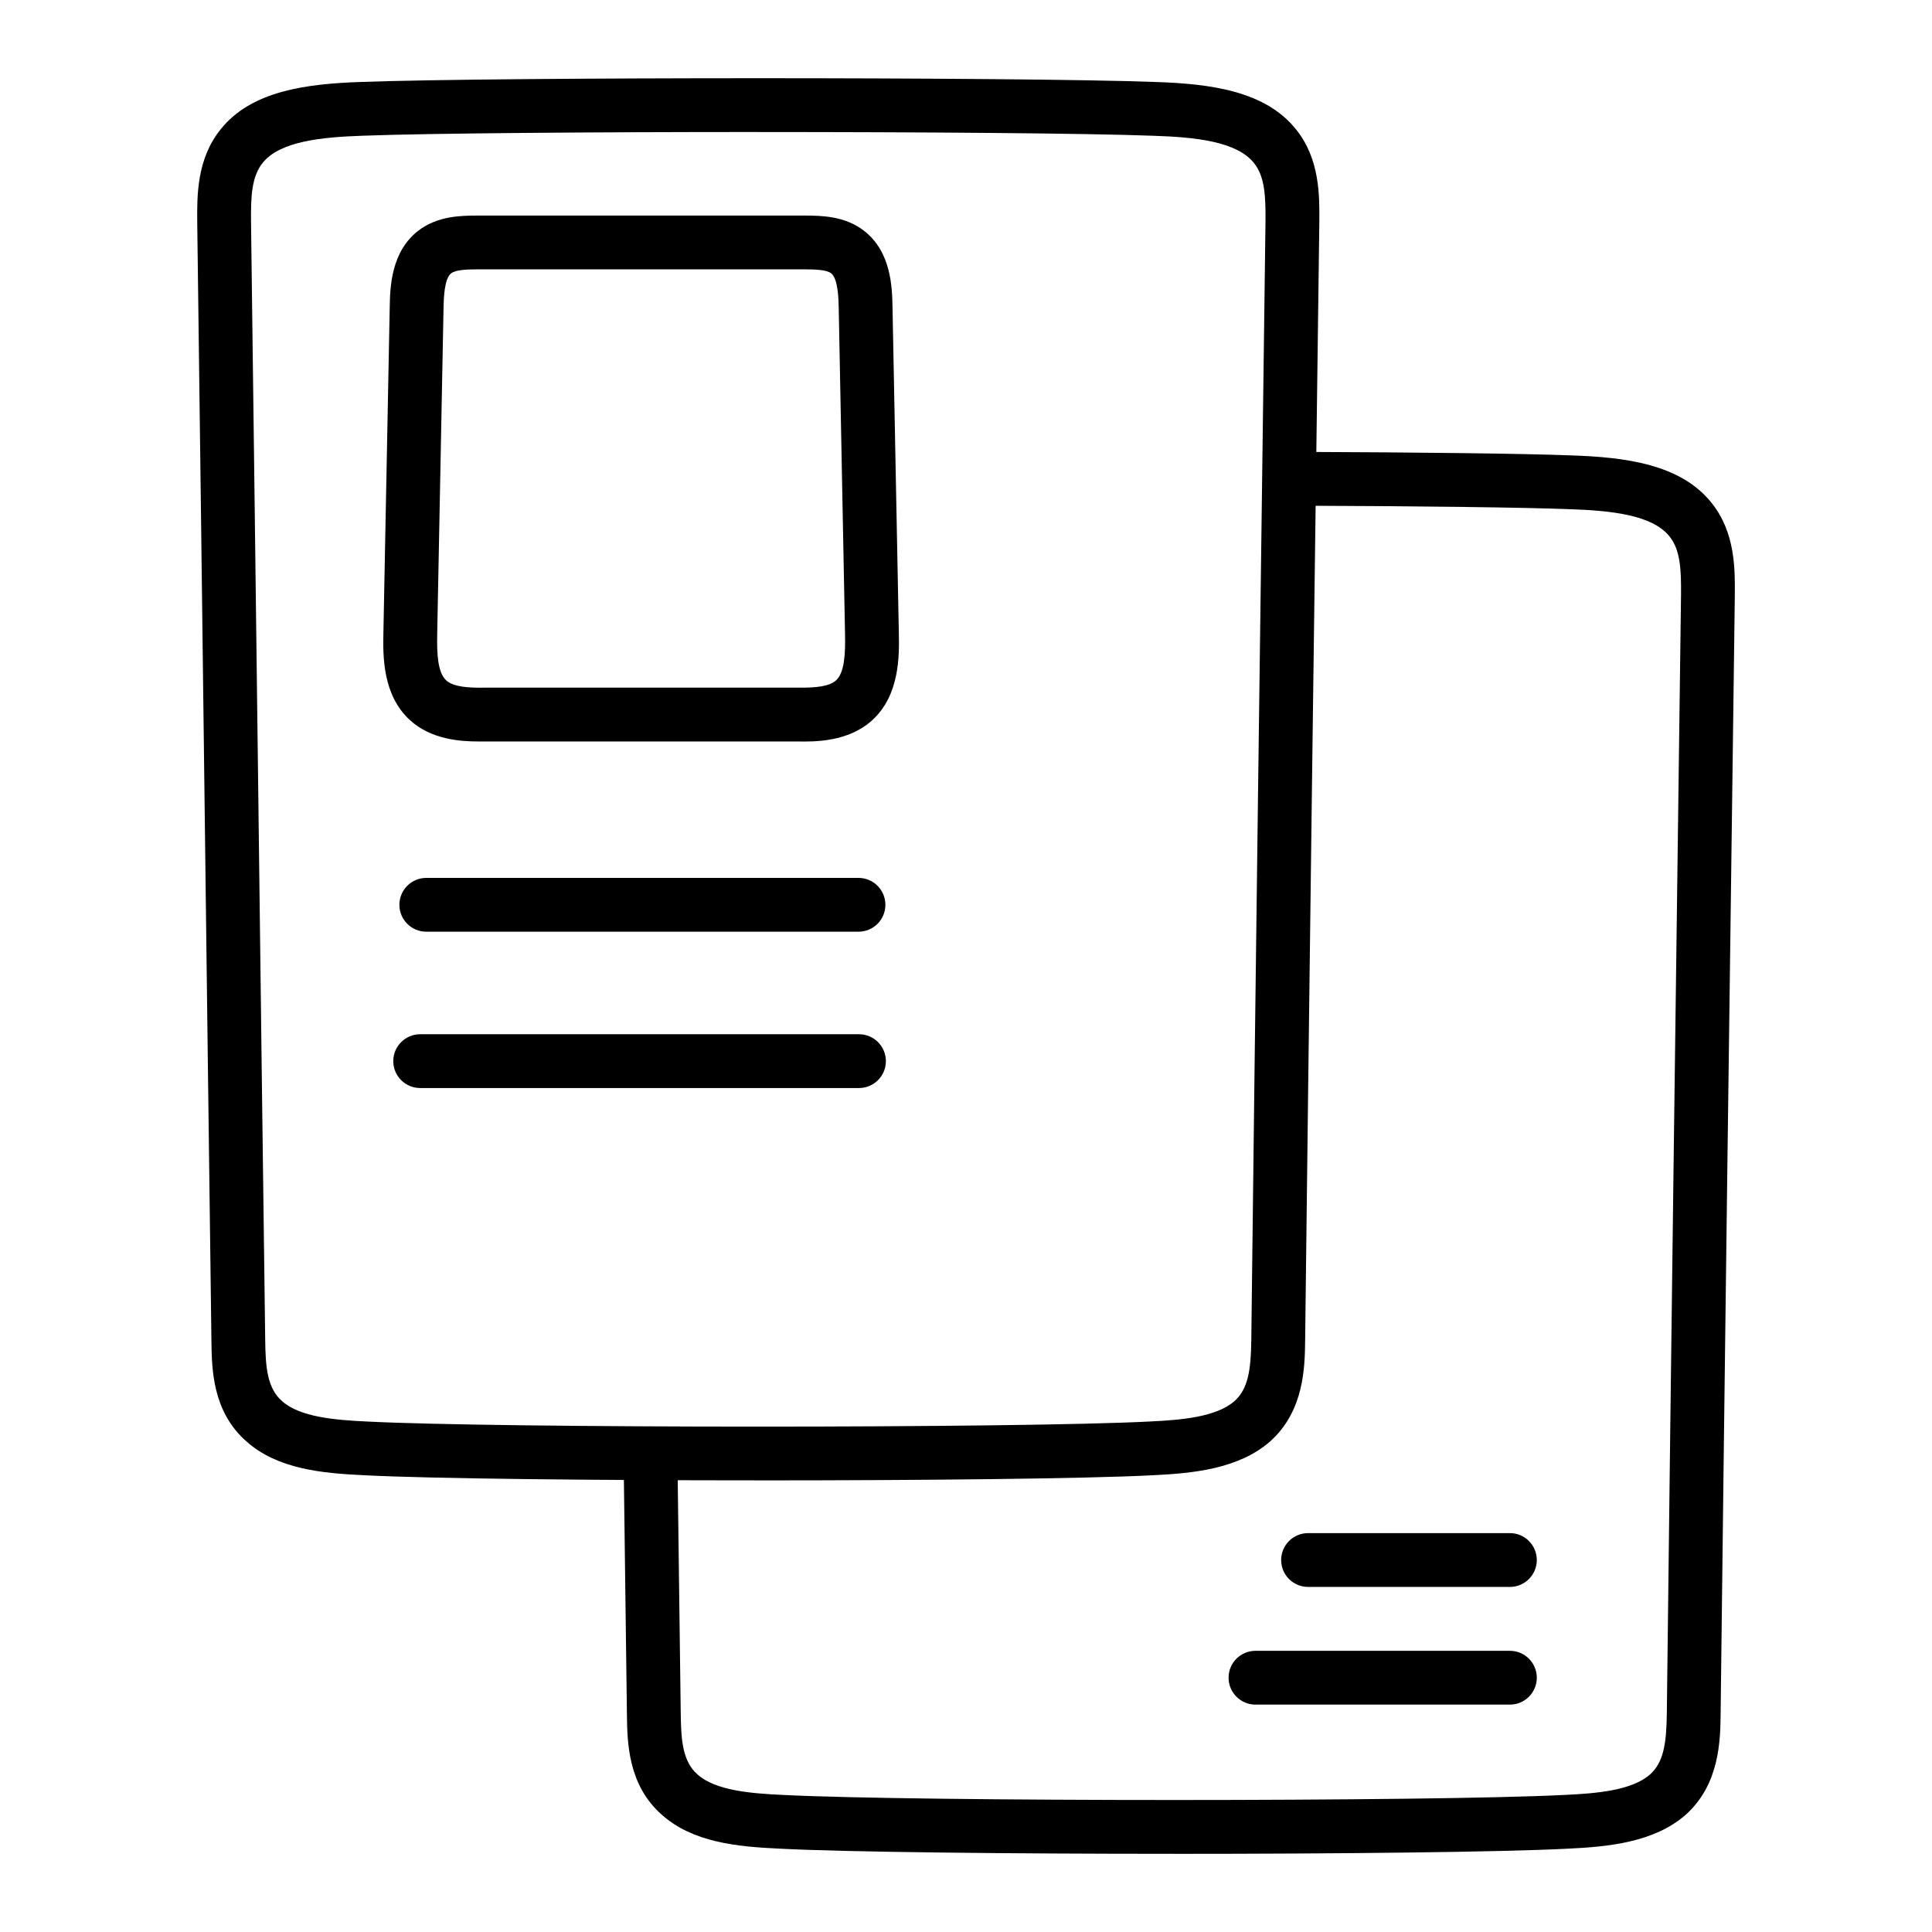 <?xml version="1.0" encoding="UTF-8"?>
<!-- Uploaded to: SVG Repo, www.svgrepo.com, Generator: SVG Repo Mixer Tools -->
<svg fill="#000000" width="800px" height="800px" version="1.1" viewBox="144 144 512 512" xmlns="http://www.w3.org/2000/svg">
 <g>
  <path d="m344.97 536.31c-43.422 0-86.852-0.445-104.41-1.355-11.297-0.52-23.051-1.645-31.258-8.969-9.031-7.926-9.176-19.199-9.273-26.652-0.621-47.211-1.227-95.492-1.84-144.84-0.609-49.449-1.242-99.98-1.922-151.57-0.059-7.094-0.141-16.766 6.195-24.637 8.113-10.219 22.715-12.086 37.281-12.57 35.375-1.316 175.03-1.328 210.45 0.008 14.531 0.473 29.137 2.34 37.281 12.586 6.305 7.844 6.219 17.516 6.16 24.582l-0.02 1.555c-1.352 102.54-2.641 200.83-3.742 294.89v0.008c-0.09 6.934-0.238 18.559-9.266 26.641-8.383 7.332-20.547 8.477-31.297 8.977-17.539 0.91-60.93 1.355-104.33 1.355zm-0.047-357.33c-43.547 0-87.07 0.324-104.68 0.984-11.176 0.371-22.113 1.504-26.648 7.215-2.941 3.664-3.129 8.992-3.07 15.586 0.676 51.566 1.305 102.09 1.922 151.55 0.609 49.348 1.215 97.629 1.836 144.84 0.09 7.019 0.473 12.66 4.465 16.16 4.766 4.25 14.109 5.012 22.504 5.402 34.922 1.801 172.48 1.801 207.35 0 8.379-0.391 17.688-1.16 22.547-5.41 3.602-3.231 4.356-8.18 4.457-16.152 1.102-94.055 2.391-192.36 3.742-294.89l0.02-1.523c0.055-6.562-0.129-11.902-3.039-15.52-4.566-5.746-15.504-6.879-26.648-7.242-17.633-0.668-61.207-0.992-104.76-0.992zm137.81 320.27h0.094z"/>
  <path d="m455.08 635.28c-43.422 0-86.852-0.453-104.41-1.363-11.297-0.52-23.051-1.645-31.258-8.969-9.031-7.926-9.176-19.199-9.273-26.652l-0.891-69.02c-0.051-3.938 3.102-7.176 7.043-7.223h0.09c3.898 0 7.078 3.137 7.129 7.035l0.891 69.02c0.09 7.019 0.473 12.66 4.465 16.16 4.766 4.25 14.109 5.012 22.504 5.402 34.914 1.801 172.48 1.801 207.35 0 8.379-0.391 17.688-1.16 22.547-5.41 3.602-3.231 4.356-8.18 4.457-16.152 1.102-94.055 2.391-192.36 3.742-294.89l0.02-1.523c0.055-6.562-0.129-11.902-3.039-15.52-4.566-5.746-15.504-6.879-26.648-7.242-12.254-0.465-38.277-0.797-73.312-0.93-3.938-0.02-7.117-3.223-7.102-7.156 0.016-3.926 3.203-7.102 7.129-7.102h0.027c35.188 0.129 61.383 0.465 73.762 0.938 14.531 0.473 29.137 2.34 37.281 12.586 6.305 7.852 6.219 17.516 6.16 24.582l-0.02 1.551c-1.352 102.54-2.641 200.82-3.742 294.89-0.09 6.945-0.242 18.566-9.266 26.652-8.383 7.332-20.547 8.477-31.297 8.977-17.543 0.91-60.938 1.367-104.34 1.367z"/>
  <path d="m270.97 340.5c-4.91 0-12.586-0.465-18.27-5.606-7.406-6.691-7.203-17.305-7.098-23.004l1.68-86.562c0.102-5.086 0.293-14.555 7.547-20.172 5.125-3.953 11.34-4 15.453-4.027h87.195c4.16 0.027 10.371 0.074 15.484 4.019 7.269 5.625 7.457 15.094 7.562 20.18l1.68 86.562c0.105 5.699 0.312 16.309-7.098 23.012-6.348 5.738-15.156 5.691-19.957 5.59h-82.531c-0.5 0.008-1.055 0.008-1.648 0.008zm84.219-14.27c0.316-0.027 0.758 0.008 1.141 0.008 3.805 0 7.426-0.305 9.215-1.922 2.273-2.051 2.496-7.055 2.398-12.152l-1.676-86.562c-0.047-2.312-0.152-7.734-2.019-9.18-1.301-1.004-4.617-1.02-6.82-1.039h-87.094c-2.148 0.02-5.473 0.039-6.781 1.051-1.855 1.438-1.965 6.859-2.012 9.172l-1.68 86.562c-0.098 5.098 0.125 10.09 2.406 12.152 1.949 1.766 6.09 1.996 10.262 1.914z"/>
  <path d="m371.51 390.91h-114.54c-3.938 0-7.129-3.195-7.129-7.129 0-3.938 3.195-7.129 7.129-7.129h114.54c3.938 0 7.129 3.195 7.129 7.129 0.004 3.934-3.191 7.129-7.129 7.129z"/>
  <path d="m371.64 432.34h-116.29c-3.938 0-7.129-3.195-7.129-7.129 0-3.938 3.195-7.129 7.129-7.129h116.29c3.938 0 7.129 3.195 7.129 7.129 0 3.934-3.195 7.129-7.129 7.129z"/>
  <path d="m544.14 595.74h-67.426c-3.938 0-7.129-3.195-7.129-7.129 0-3.938 3.195-7.129 7.129-7.129h67.426c3.938 0 7.129 3.195 7.129 7.129 0 3.938-3.191 7.129-7.129 7.129z"/>
  <path d="m544.14 564.55h-53.492c-3.938 0-7.129-3.195-7.129-7.129 0-3.938 3.195-7.129 7.129-7.129h53.492c3.938 0 7.129 3.195 7.129 7.129 0 3.938-3.191 7.129-7.129 7.129z"/>
 </g>
</svg>